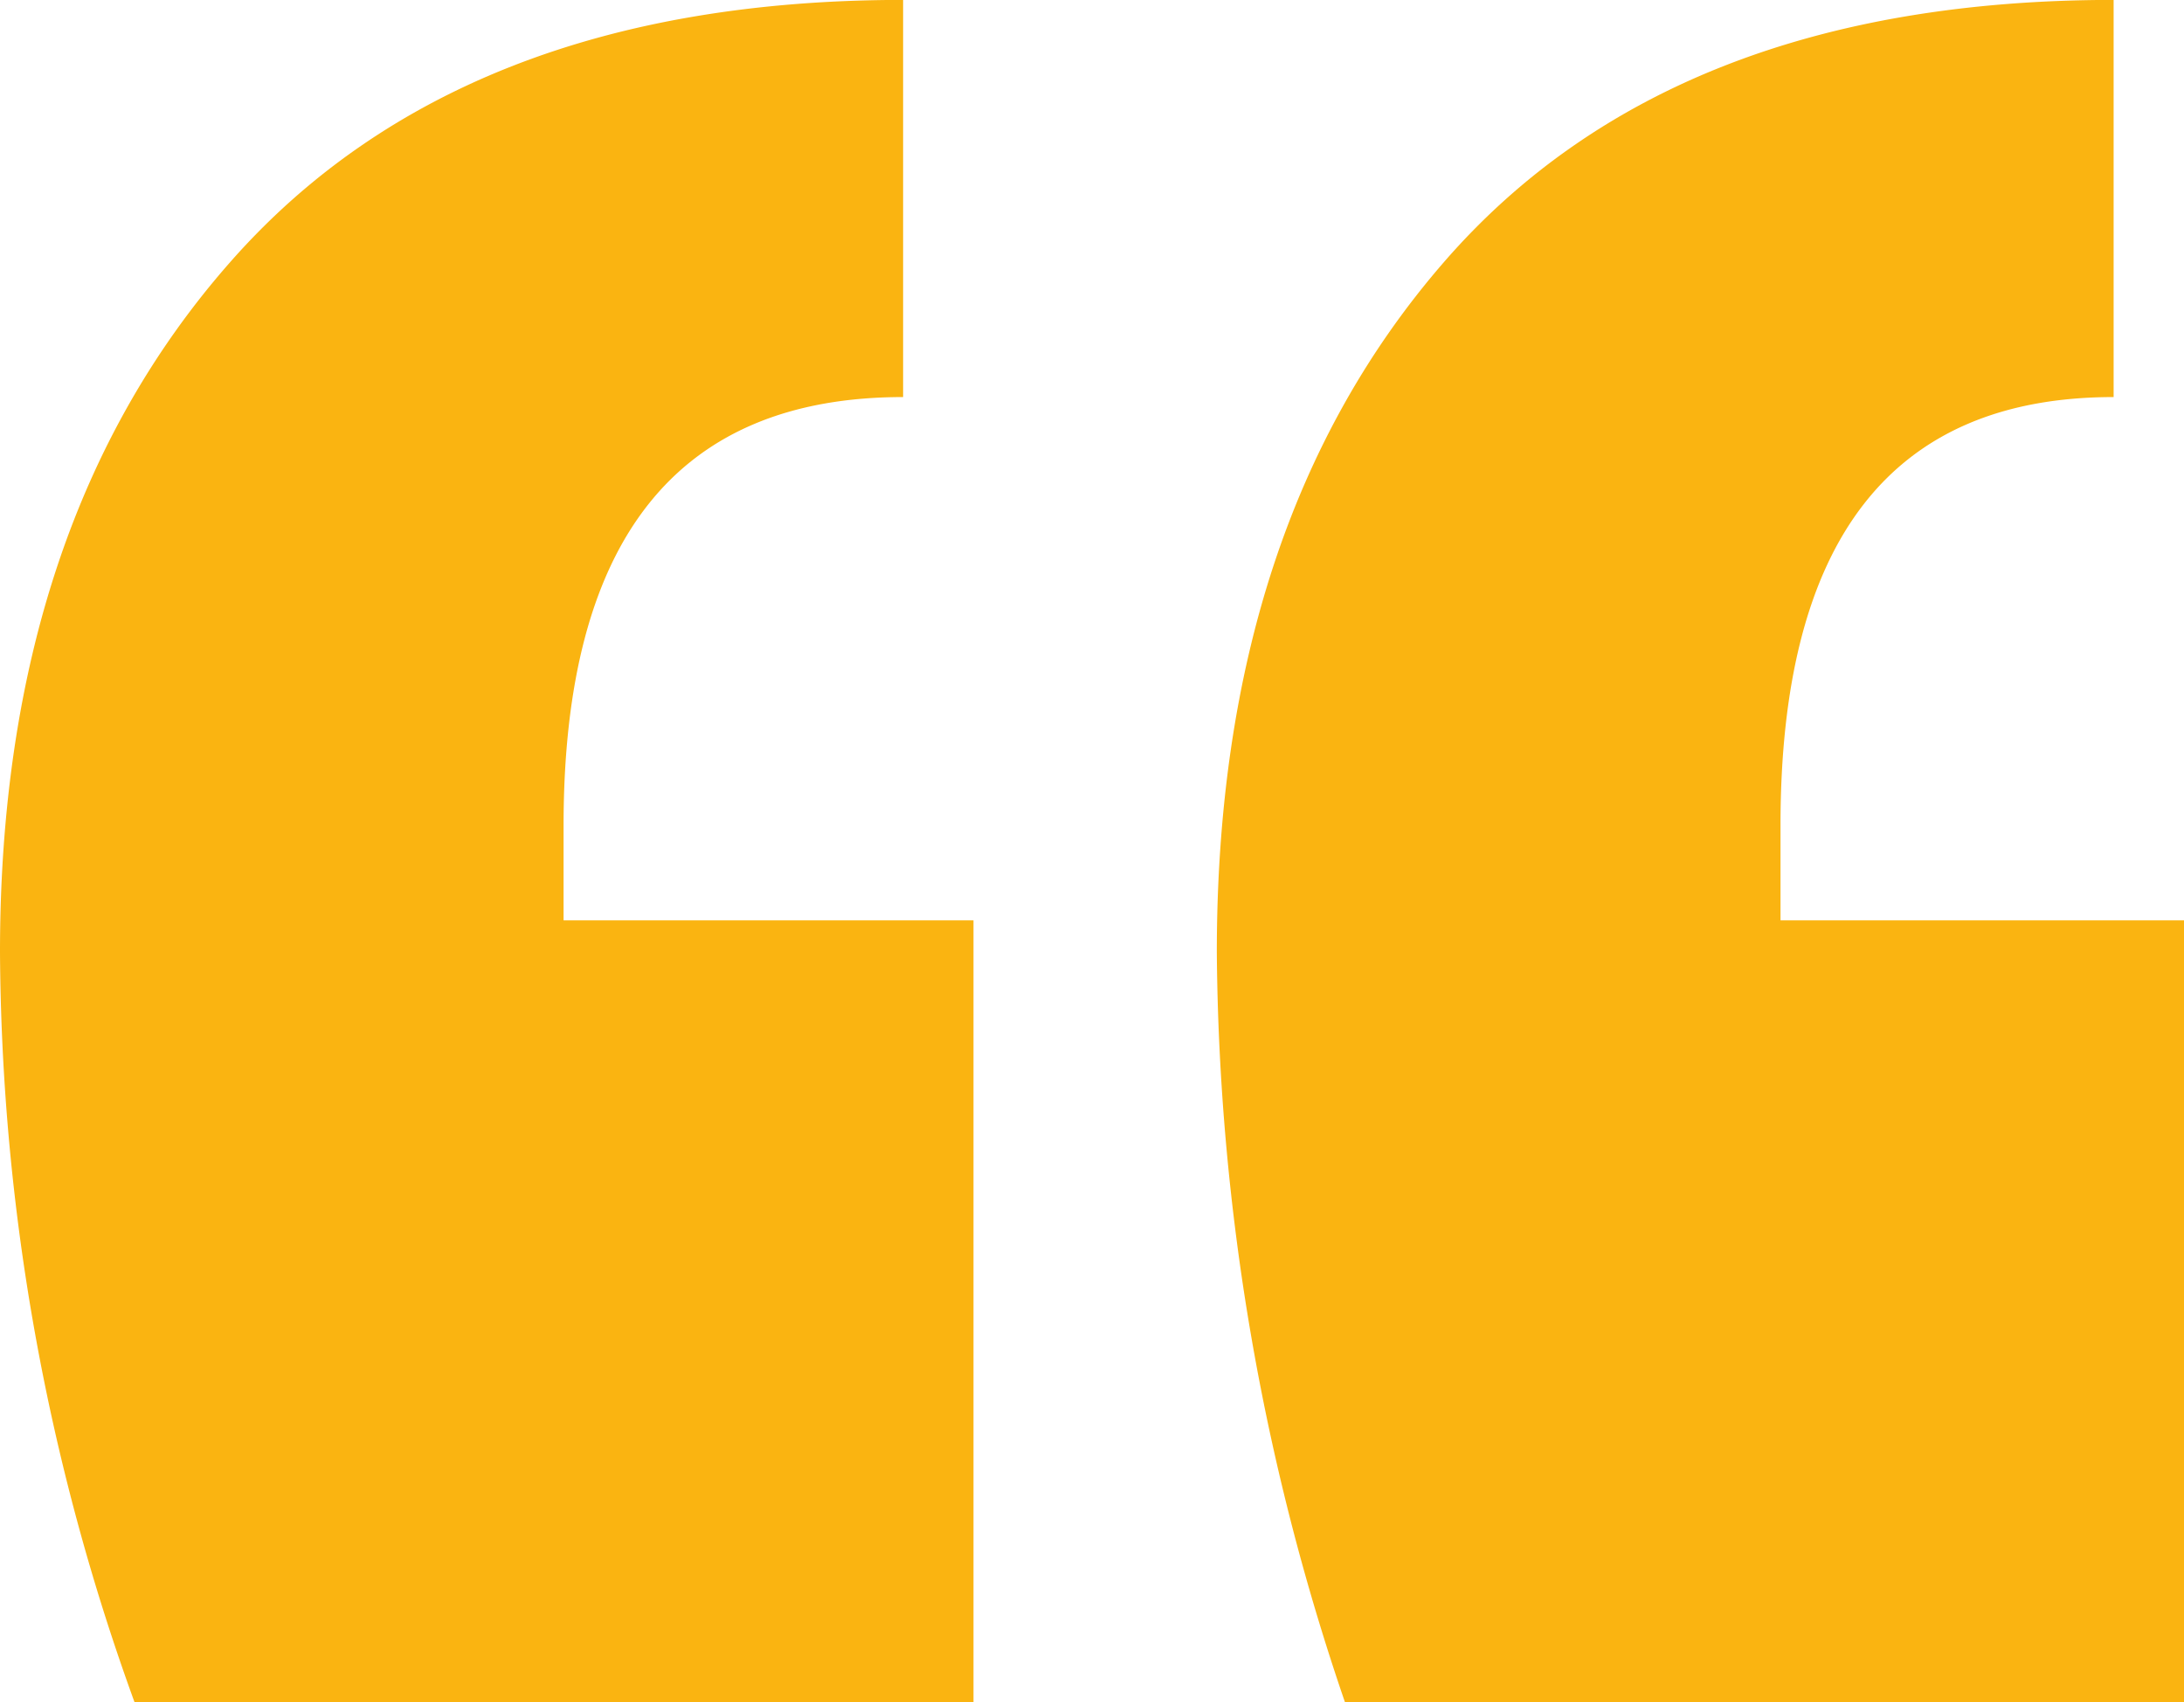 <svg xmlns="http://www.w3.org/2000/svg" width="79.199" height="61.727" viewBox="0 0 79.199 61.727">
    <g id="Grupo_1395" data-name="Grupo 1395" transform="translate(-956.051 -4087.089)">
        <g id="Grupo_1551" data-name="Grupo 1551" transform="translate(961.73 4263.586)">
            <path id="Trazado_3658" fill="#fab411" d="M-5.679-141.974q0-15.548 8.361-25.035t24.389-9.491v14.4q-12.317 0-12.313 15.546v3.427h14.865v28.351H-.8a80.77 80.77 0 0 1-4.879-27.198zm44.126 0q0-15.548 8.249-25.035t24.272-9.491v14.4q-12.086 0-12.08 15.546v3.427H73.52v28.351H43.094a85.772 85.772 0 0 1-4.647-27.198z" data-name="Trazado 3658"/>
        </g>
    </g>
</svg>

